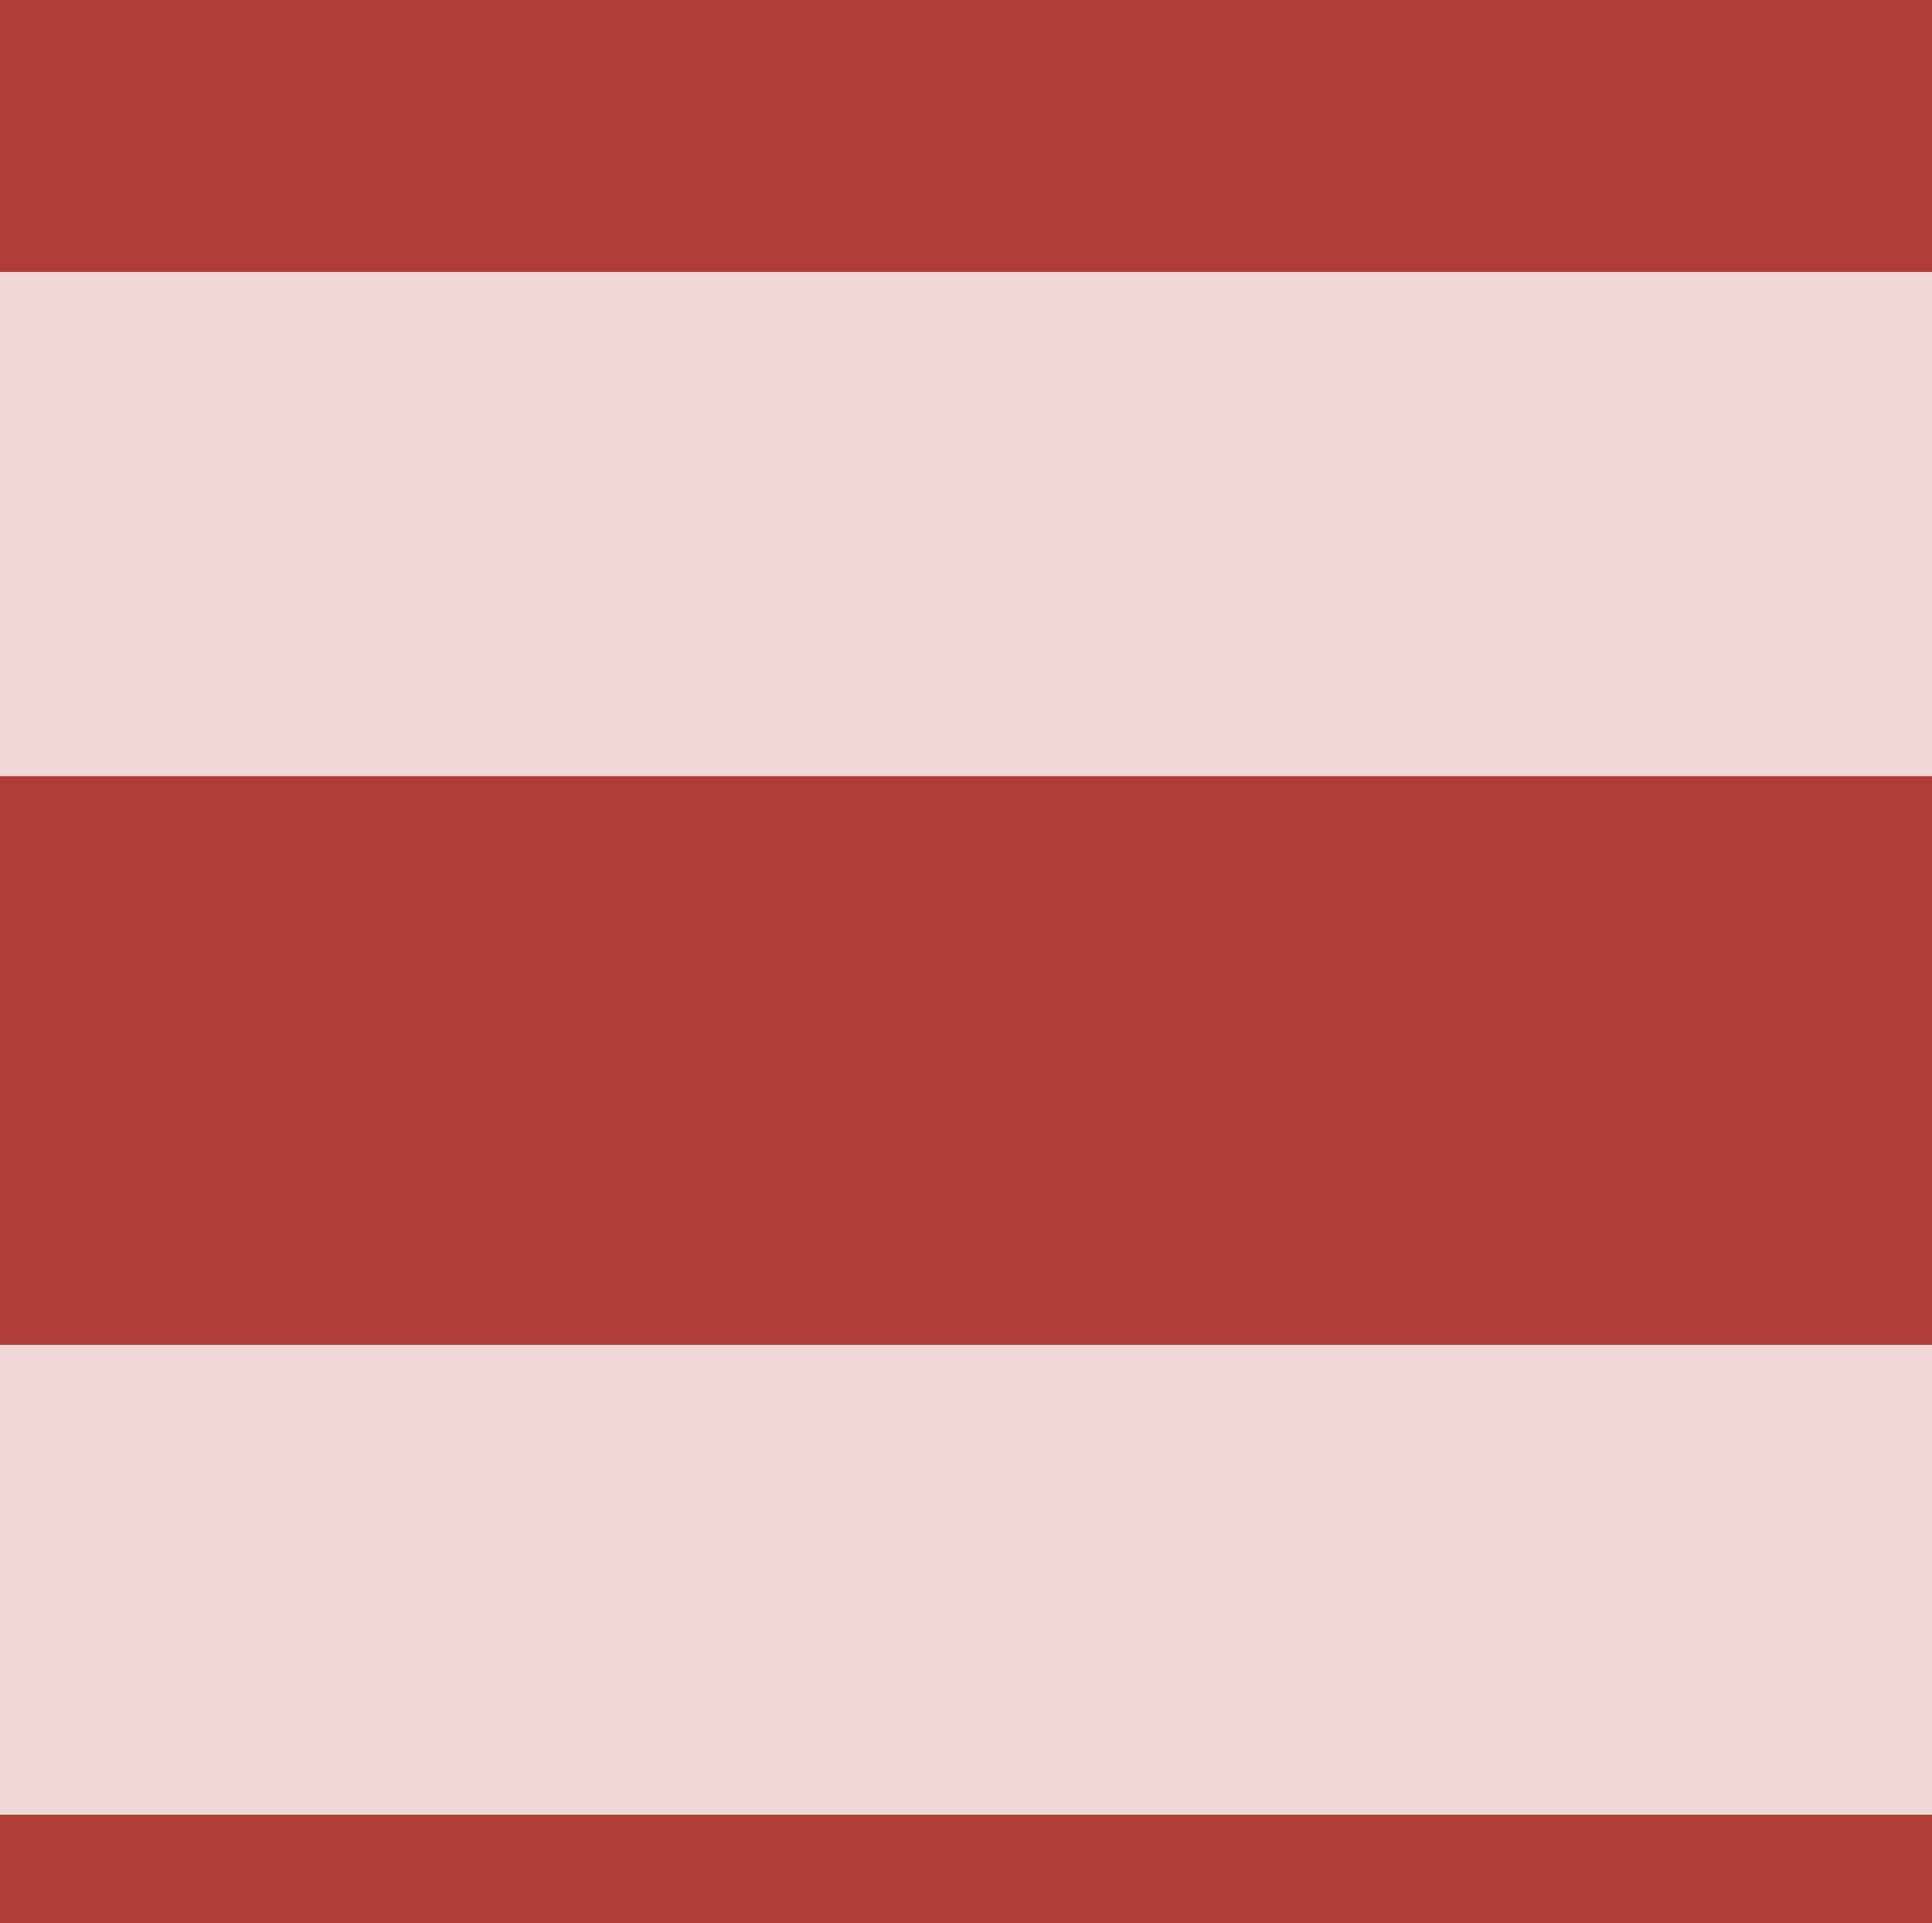 <?xml version="1.0" encoding="utf-8"?>
<!-- Generator: Adobe Illustrator 23.0.3, SVG Export Plug-In . SVG Version: 6.00 Build 0)  -->
<svg version="1.1" id="a39b6fdc-06c1-4f68-8834-2c8efbc55080"
	 xmlns="http://www.w3.org/2000/svg" xmlns:xlink="http://www.w3.org/1999/xlink" x="0px" y="0px" viewBox="0 0 140.6 140"
	 style="enable-background:new 0 0 140.6 140;" xml:space="preserve">
<style type="text/css">
	.st0{fill:#B03D35;}
	.st1{opacity:0.8;}
	.st2{fill:#FFFFFF;}
</style>
<title>rot_doppelrollo</title>
<g id="bd7f4ecb-d54e-4b2c-ba7d-6a336bed94c2">
	<rect id="a0c1c2ca-237c-4d7c-b595-3ddd3b3e44b2" class="st0" width="140.6" height="140"/>
	<g id="af28642c-6e09-43a1-8895-89cc827d2a6a" class="st1">
		<rect y="19.8" class="st2" width="140.6" height="36.7"/>
		<rect y="97.9" class="st2" width="140.6" height="34.2"/>
	</g>
</g>
</svg>
